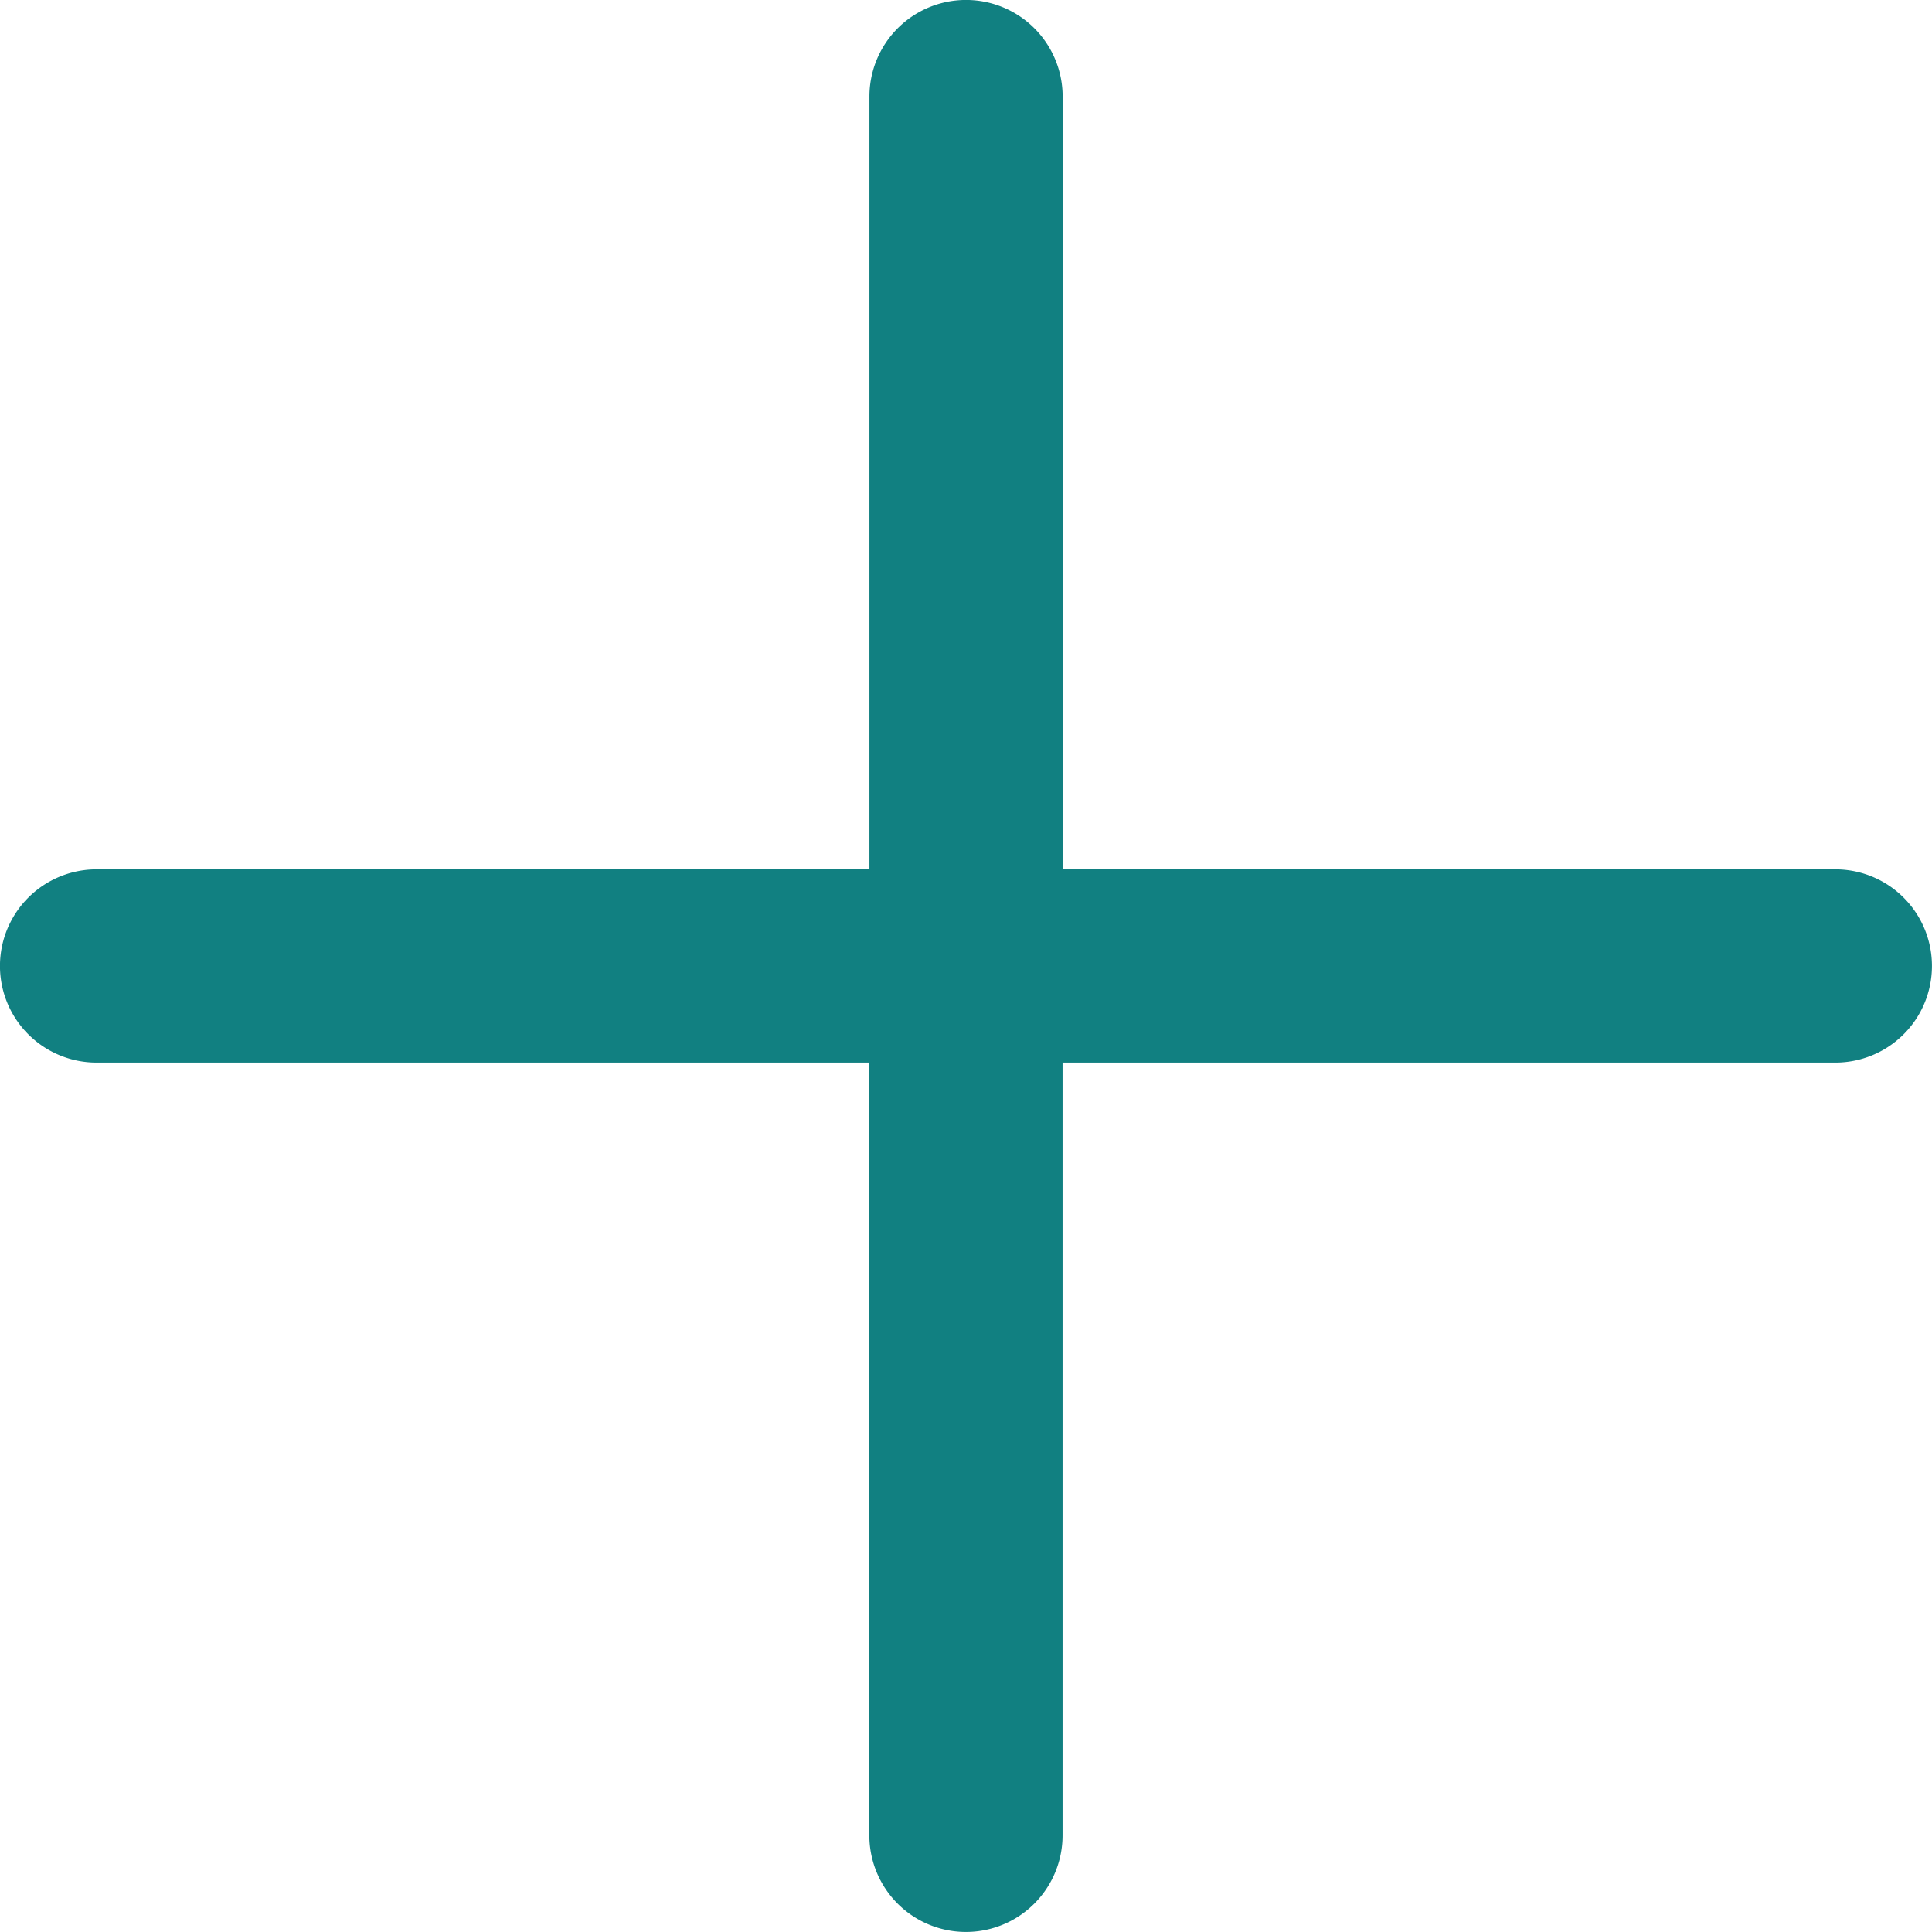 <svg xmlns="http://www.w3.org/2000/svg" width="24.668" height="24.668" viewBox="0 0 24.668 24.668"><defs><style>.a{fill:#118081;}</style></defs><path class="a" d="M23.435,11.1H13.568V1.233a1.233,1.233,0,0,0-2.467,0V11.1H1.233a1.233,1.233,0,0,0,0,2.467H11.1v9.867a1.233,1.233,0,1,0,2.467,0V13.567h9.867a1.233,1.233,0,1,0,0-2.467Zm0,0" transform="translate(0)"/></svg>